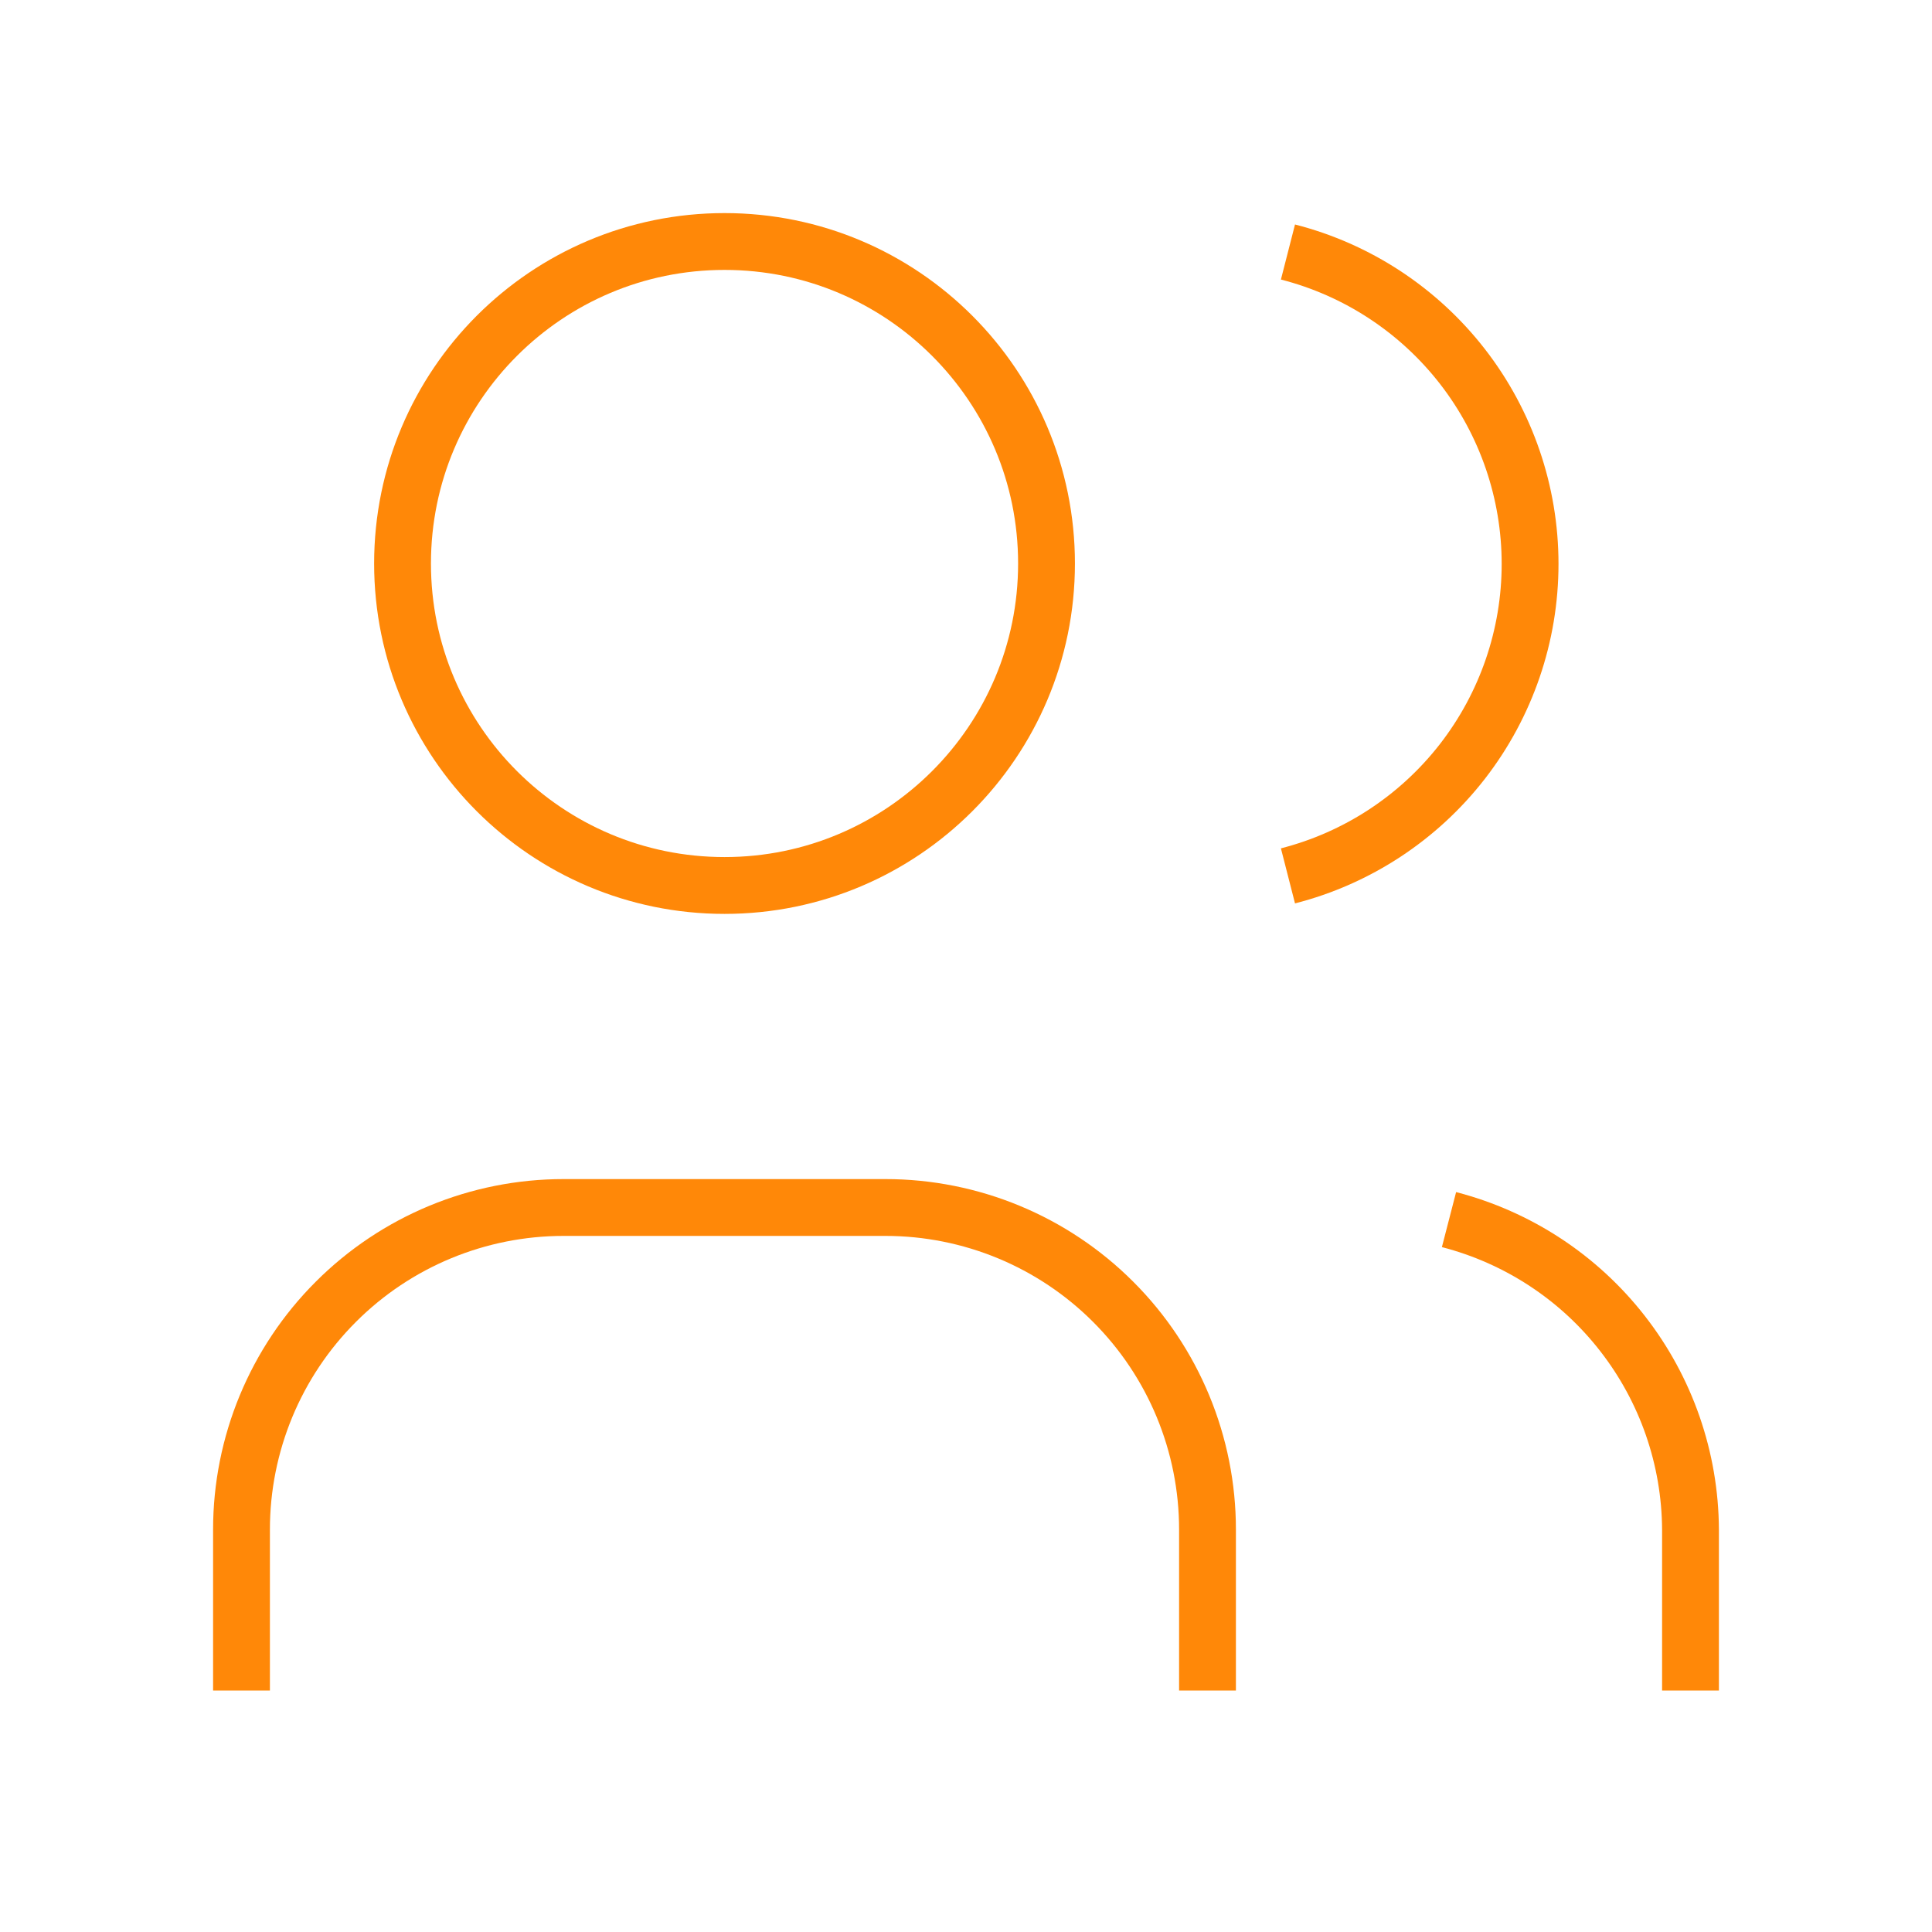 <svg width="34" height="34" viewBox="0 0 34 34" fill="none" xmlns="http://www.w3.org/2000/svg">
<g clipPath="url(#clip0_2165_31512)">
<path d="M12.751 15.583C15.88 15.583 18.417 13.046 18.417 9.917C18.417 6.787 15.88 4.25 12.751 4.25C9.621 4.25 7.084 6.787 7.084 9.917C7.084 13.046 9.621 15.583 12.751 15.583Z" stroke="#FF8808" strokeWidth="3" strokeLinecap="round" strokeLinejoin="round"/>
<path d="M4.25 29.75V26.917C4.25 25.414 4.847 23.972 5.91 22.91C6.972 21.847 8.414 21.25 9.917 21.25H15.583C17.086 21.25 18.528 21.847 19.59 22.91C20.653 23.972 21.25 25.414 21.25 26.917V29.75" stroke="#FF8808" strokeWidth="3" strokeLinecap="round" strokeLinejoin="round"/>
<path d="M22.666 4.435C23.885 4.747 24.965 5.456 25.737 6.45C26.508 7.443 26.927 8.666 26.927 9.924C26.927 11.182 26.508 12.405 25.737 13.399C24.965 14.393 23.885 15.102 22.666 15.414" stroke="#FF8808" strokeWidth="3" strokeLinecap="round" strokeLinejoin="round"/>
<path d="M29.75 29.75V26.917C29.743 25.666 29.322 24.453 28.553 23.467C27.785 22.48 26.711 21.776 25.5 21.463" stroke="#FF8808" strokeWidth="3" strokeLinecap="round" strokeLinejoin="round"/>
</g>
<defs>
<clipPath id="clip0_2165_31512">
<rect width="34" height="34" fill="white"/>
</clipPath>
</defs>
</svg>
